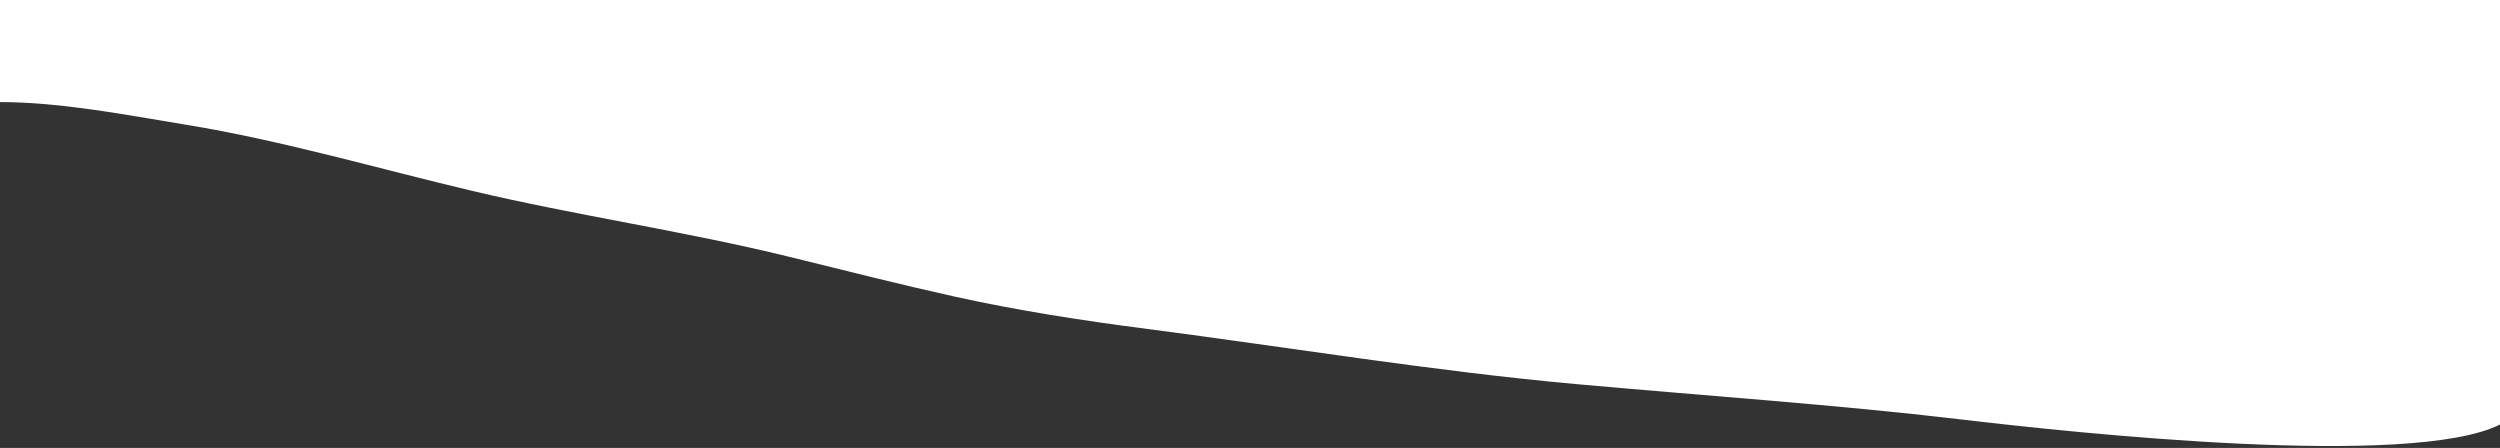 <?xml version="1.0" encoding="UTF-8"?> <svg xmlns="http://www.w3.org/2000/svg" width="1200" height="215" viewBox="0 0 1200 215" fill="none"><rect x="0" y="0" width="1200" height="215" fill="#333333" stroke="none"/> <path d="M0 0V49C29.123 49 60.443 55.15 89.073 59.834C135.23 67.385 180.782 80.747 226.279 91.533C276.857 103.523 328.538 110.902 378.921 123.289C405.174 129.743 431.659 136.463 458.036 142.32C488.448 149.072 519.877 153.911 550.761 157.911C619.337 166.792 687.977 178.164 756.846 184.394C818.046 189.929 882.666 194.378 940.083 201.189C997.5 208 1157.5 225 1200 203.768V0H0Z" fill="white"></path> </svg> 